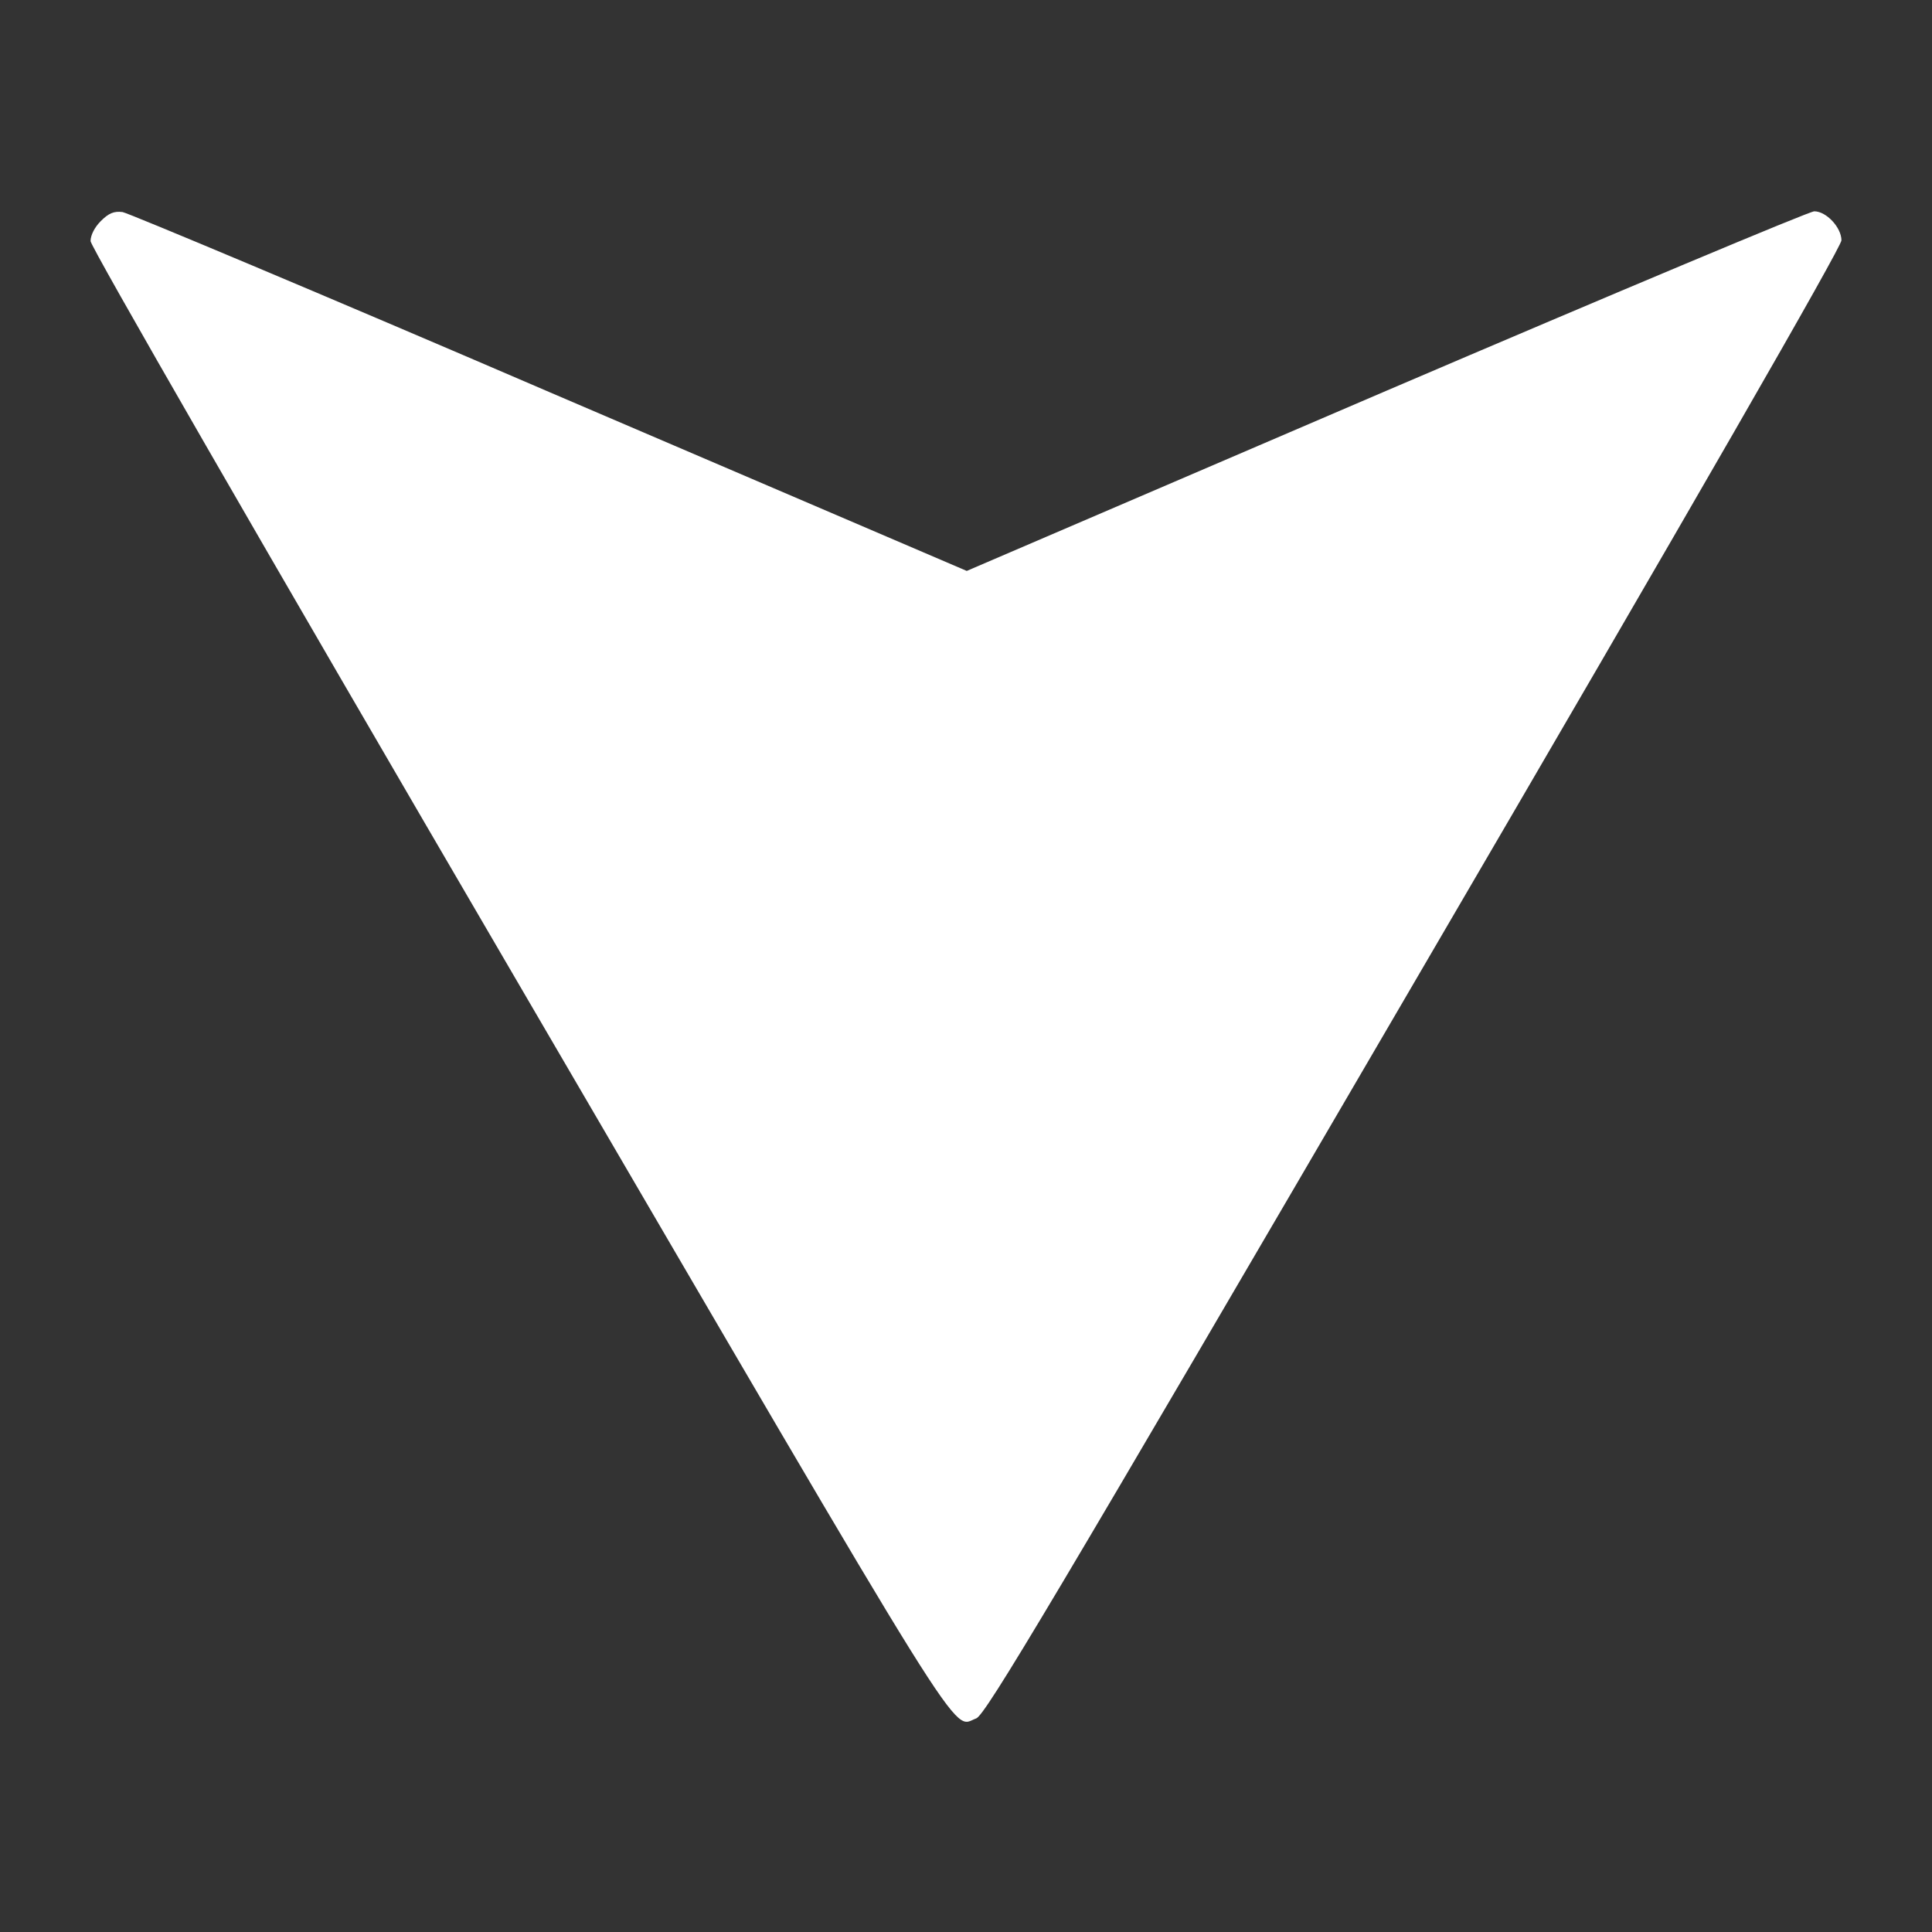 <?xml version="1.0" standalone="no"?>
<!DOCTYPE svg PUBLIC "-//W3C//DTD SVG 20010904//EN" "http://www.w3.org/TR/2001/REC-SVG-20010904/DTD/svg10.dtd">
<svg version="1.0" xmlns="http://www.w3.org/2000/svg" width="512pt" height="512pt"
    viewBox="0 0 512 512" preserveAspectRatio="xMidYMid meet">

    <rect x="0" y="0" width="512" height="512" fill="#333333" stroke="none"/>

    <g transform="translate(0,512) scale(0.1,-0.1)" fill="#fff" stroke="none">
        <path d="M267 4534 c-16 -16 -27 -37 -27 -53 1 -16 437 -774 1133 -1966 1216
-2083 1147 -1973 1214 -1949 24 8 206 314 1160 1949 750 1284 1132 1949 1133
1968 0 34 -40 77 -72 77 -13 0 -523 -214 -1135 -476 l-1111 -477 -1104 473
c-606 261 -1117 475 -1133 478 -23 3 -37 -3 -58 -24z" />
    </g>
</svg>